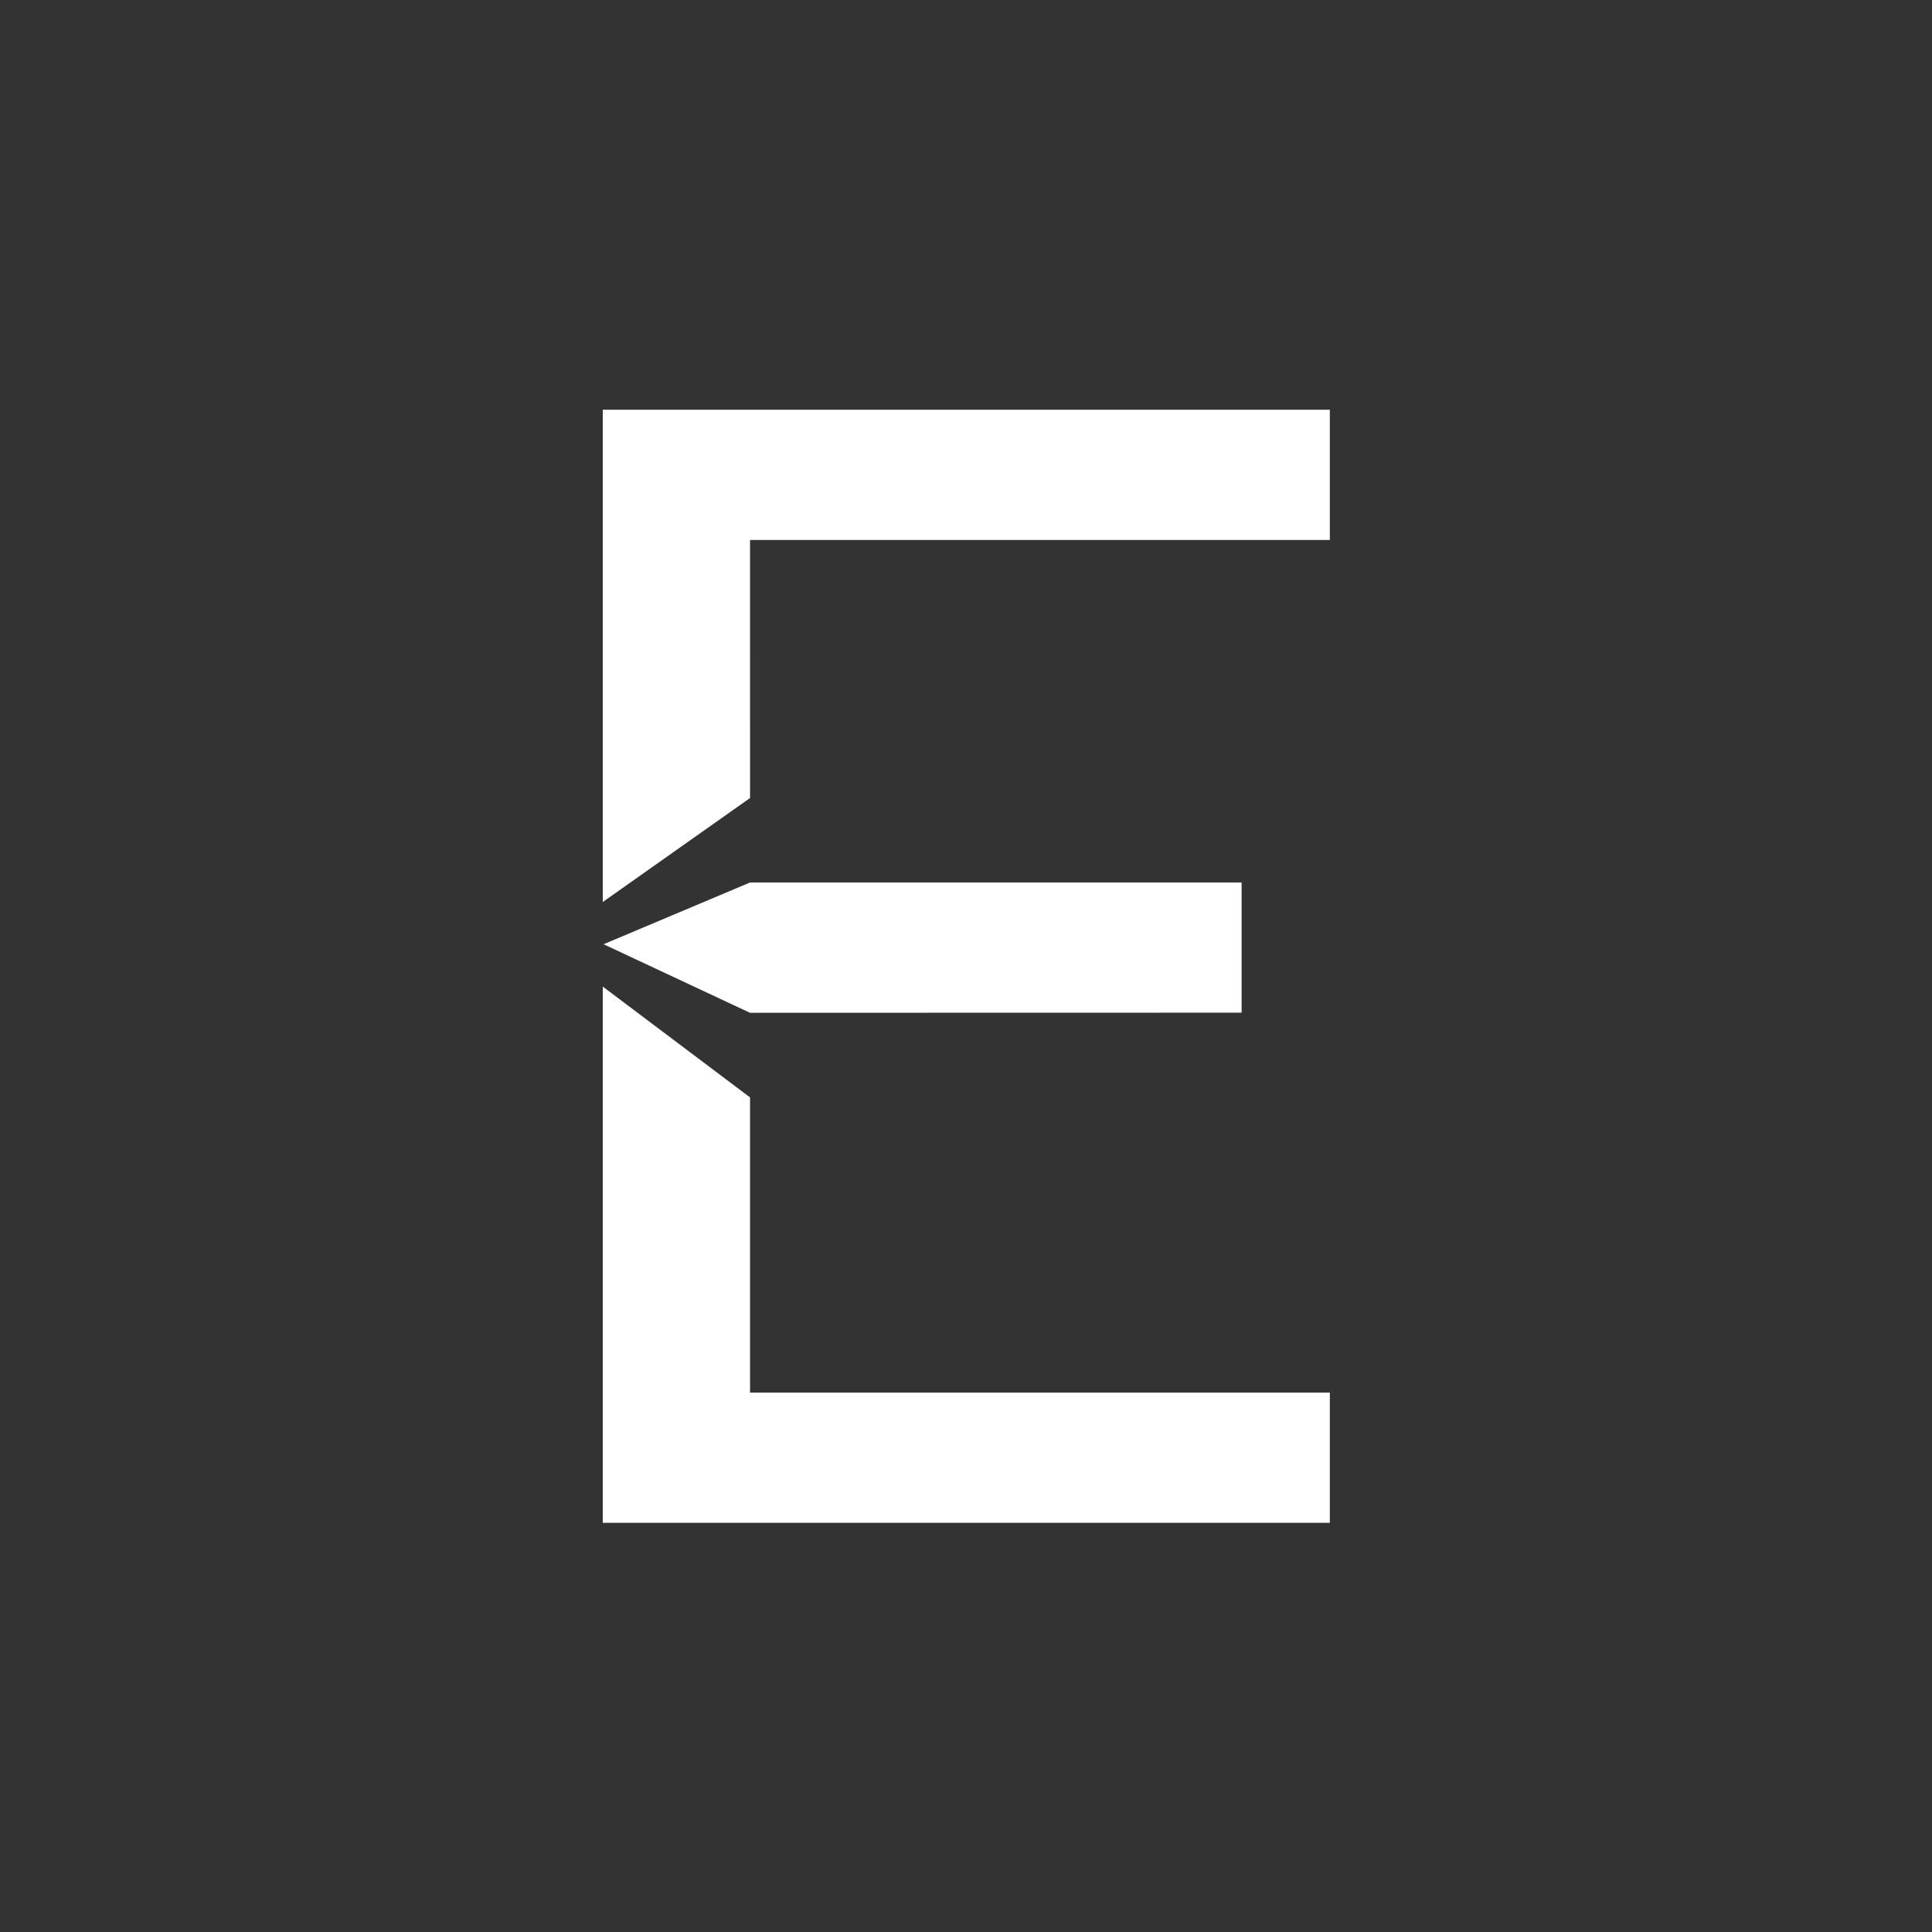 <?xml version="1.0" encoding="UTF-8" standalone="no"?>
<!DOCTYPE svg PUBLIC "-//W3C//DTD SVG 1.1//EN" "http://www.w3.org/Graphics/SVG/1.1/DTD/svg11.dtd">
<svg width="100%" height="100%" viewBox="0 0 200 200" version="1.1" xmlns="http://www.w3.org/2000/svg" xmlns:xlink="http://www.w3.org/1999/xlink" xml:space="preserve" xmlns:serif="http://www.serif.com/" style="fill-rule:evenodd;clip-rule:evenodd;stroke-linejoin:round;stroke-miterlimit:2;">
    <rect x="0" y="0" width="200" height="200" fill="#333333" stroke="none"/>
    <g transform="matrix(0.655,0,0,0.655,34.183,35.05)">
        <g transform="matrix(3.341,0,0,3.341,157.986,166.582)">
            <path d="M-27.426,-28.127L-27.427,-40.333L0,-40.333L0,-46.493L-34.394,-46.493L-34.394,-23.207L-27.426,-28.127Z" style="fill:white;"/>
        </g>
        <g transform="matrix(3.341,0,0,3.341,157.986,166.582)">
            <path d="M-34.394,-19.207L-34.394,6.16L0,6.16L0,0L-27.427,0L-27.427,-13.964L-34.394,-19.207Z" style="fill:white;"/>
        </g>
        <g transform="matrix(3.341,0,0,3.341,66.342,85.965)">
            <path d="M23.257,6.158L-0,6.163L-6.925,2.92L0.001,-0L23.257,0L23.257,6.158Z" style="fill:white;"/>
        </g>
    </g>
</svg>
